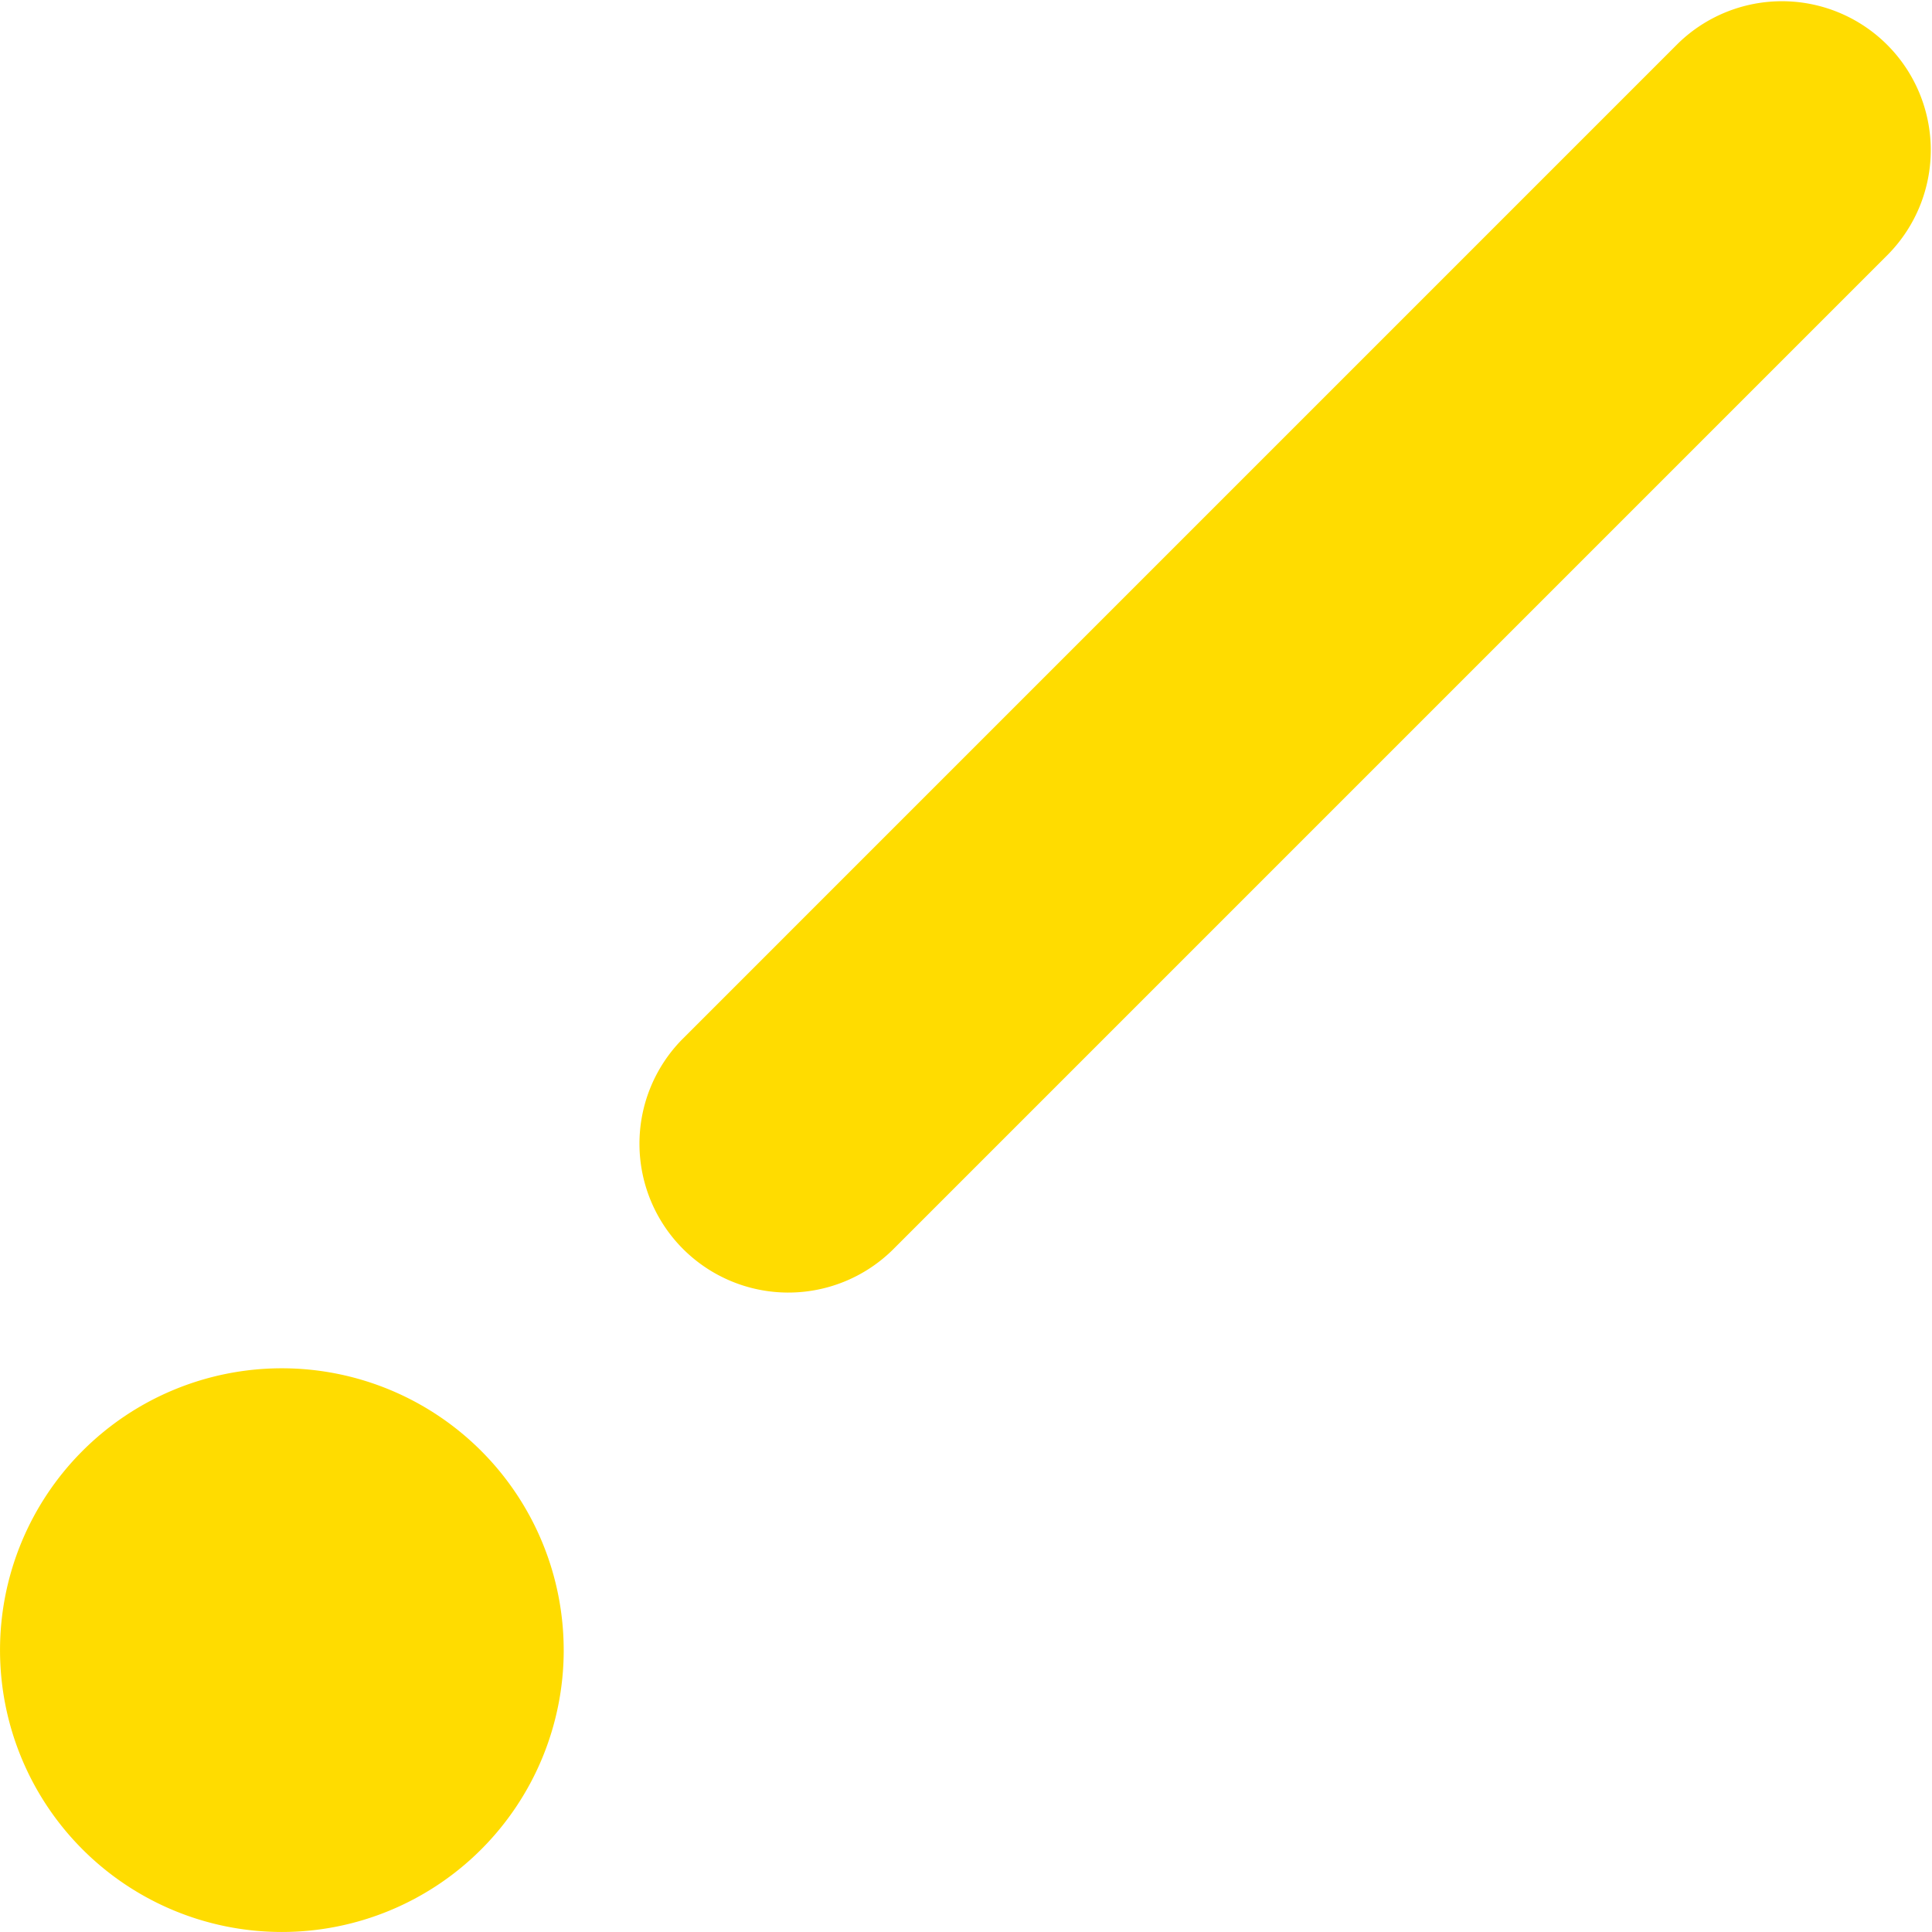 <svg id="グループ_7352" data-name="グループ 7352" xmlns="http://www.w3.org/2000/svg" xmlns:xlink="http://www.w3.org/1999/xlink" width="84.787" height="84.787" viewBox="0 0 84.787 84.787">
  <defs>
    <clipPath id="clip-path">
      <rect id="長方形_3236" data-name="長方形 3236" width="84.787" height="84.787" fill="#ffdc00"/>
    </clipPath>
  </defs>
  <g id="グループ_7344" data-name="グループ 7344" transform="translate(0)" clip-path="url(#clip-path)">
    <path id="パス_10296" data-name="パス 10296" d="M121.208,12.37A12.369,12.369,0,1,1,108.838,0a12.37,12.37,0,0,1,12.369,12.37" transform="translate(-96.469 60.048)" fill="#ffdc00"/>
    <path id="パス_10297" data-name="パス 10297" d="M54.865,56.146,11.15,99.862a6.532,6.532,0,0,1-9.237-9.237L45.628,46.909a6.532,6.532,0,0,1,9.237,9.237" transform="translate(28.009 -44.996)" fill="#ffdc00"/>
  </g>
</svg>
